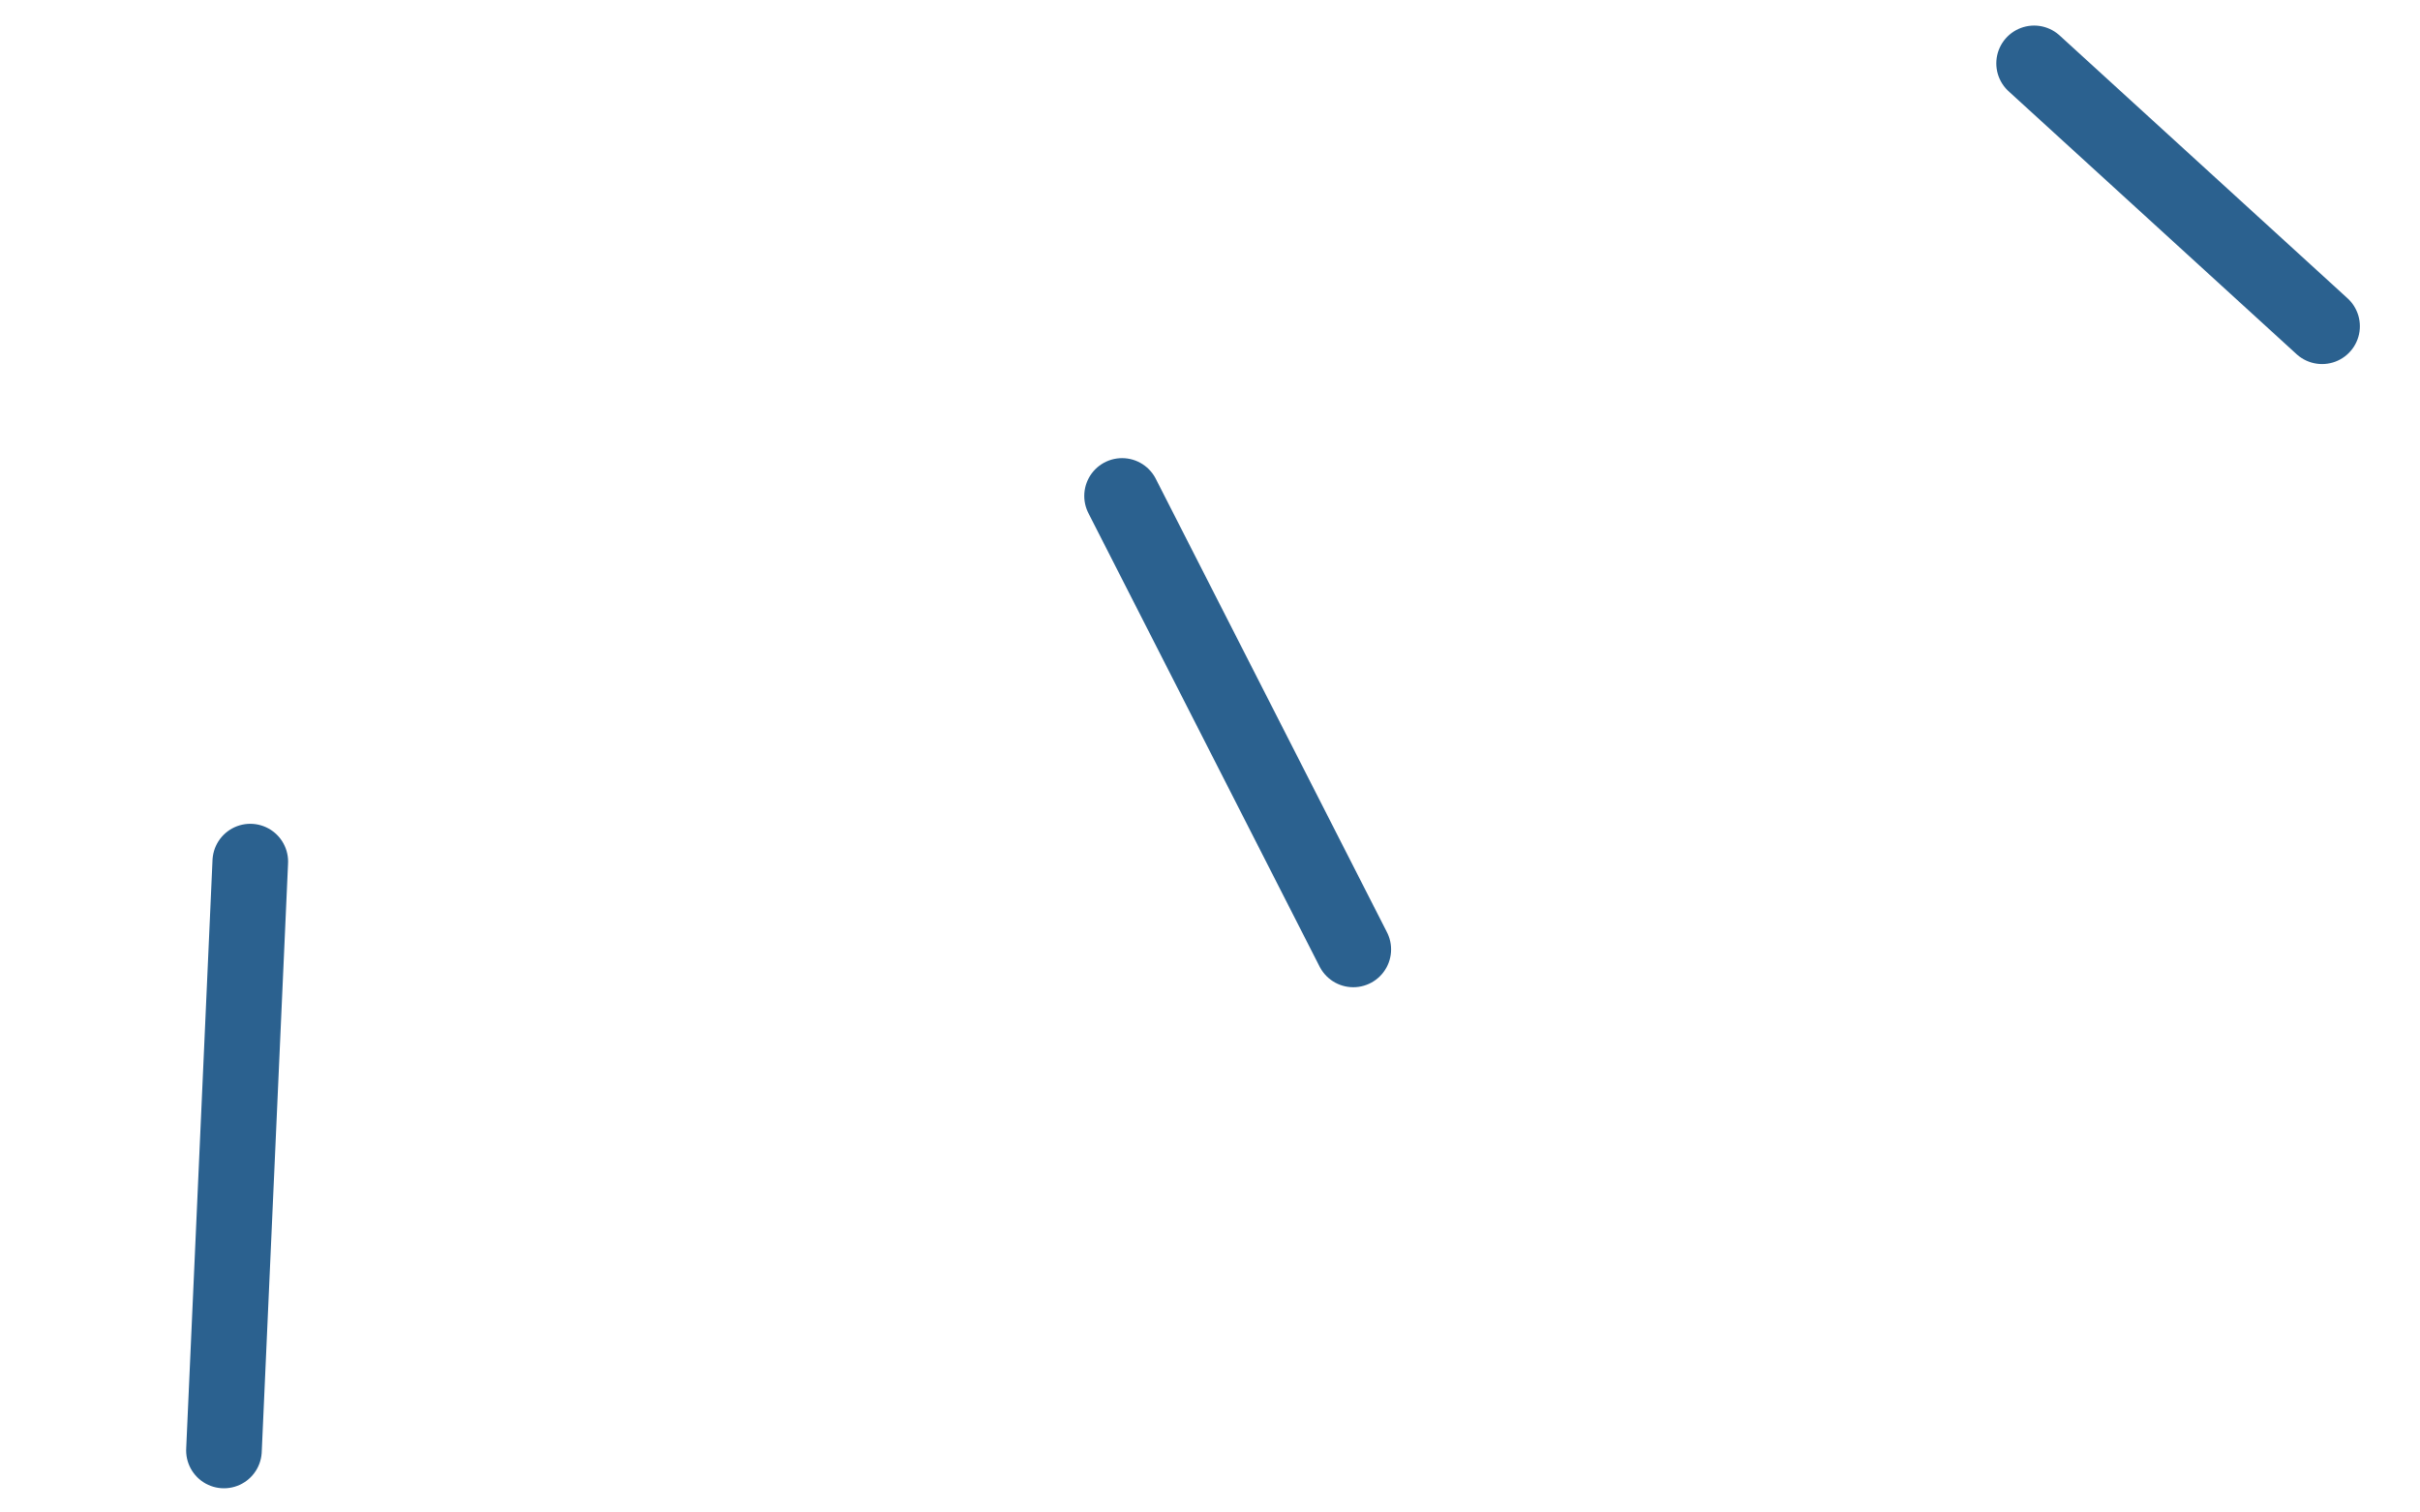 <?xml version="1.0" encoding="UTF-8"?> <svg xmlns="http://www.w3.org/2000/svg" width="96" height="60" viewBox="0 0 96 60" fill="none"><path d="M9.929 34.18L8.884 57.54" stroke="#2B618F" stroke-width="3" stroke-linecap="round"></path><path d="M44.512 19.674L53.684 37.663" stroke="#2B618F" stroke-width="3" stroke-linecap="round"></path><path d="M80.692 2.514L92.115 12.942" stroke="#2B618F" stroke-width="3" stroke-linecap="round"></path></svg> 